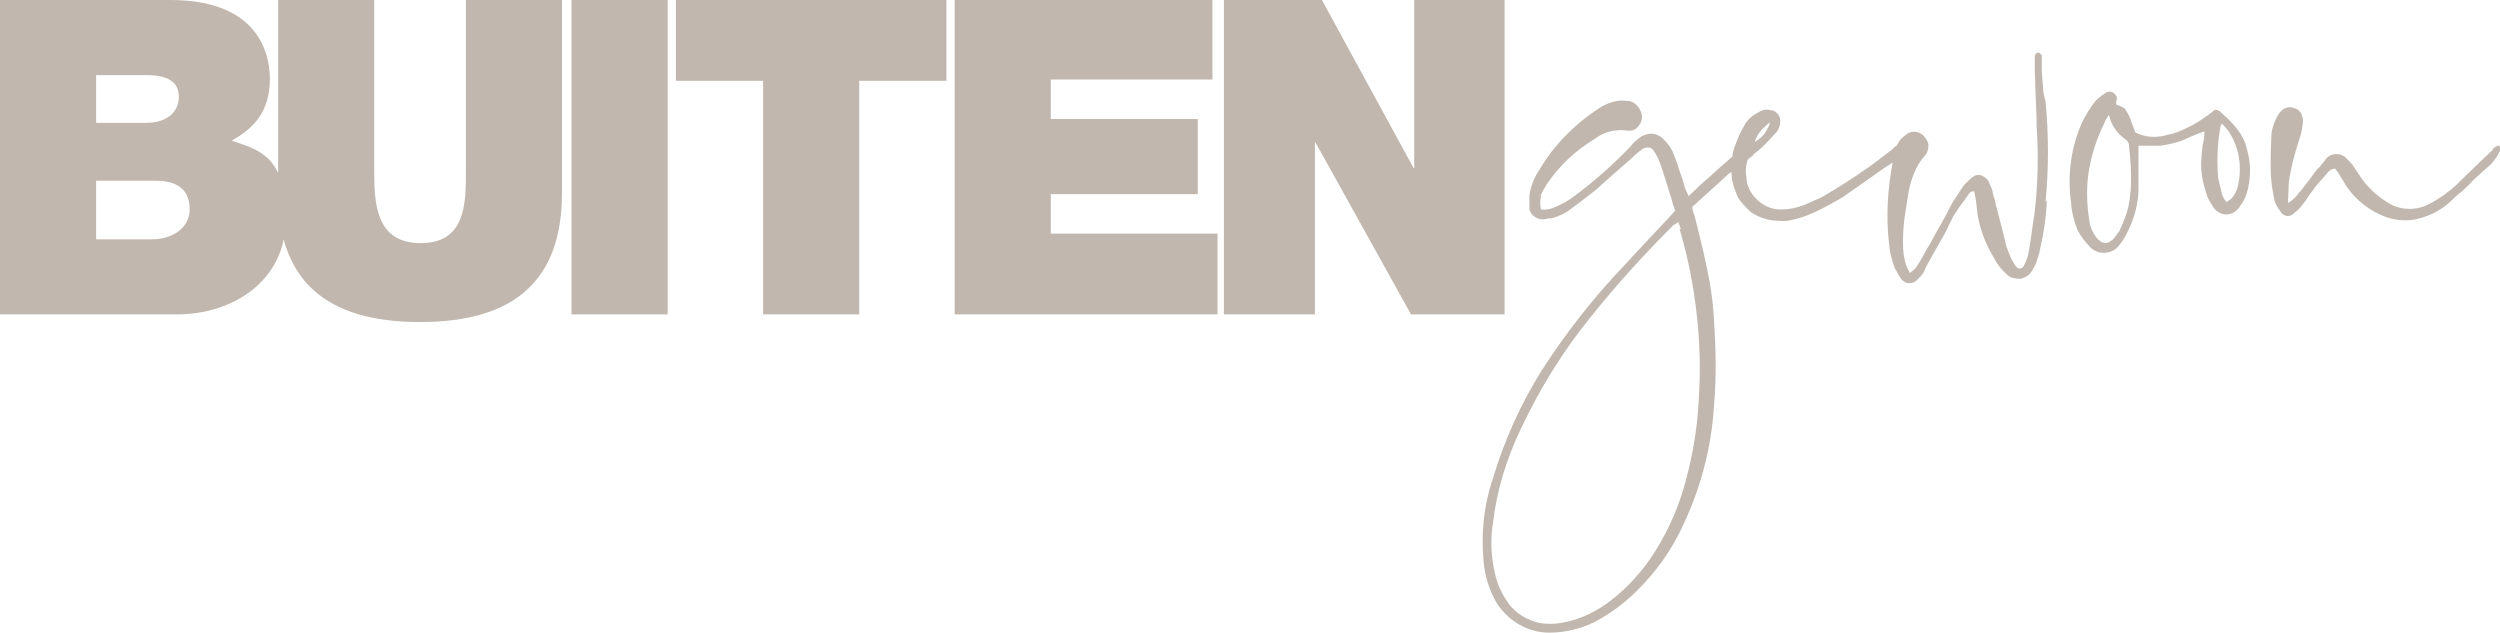 <?xml version="1.0" encoding="UTF-8"?>
<svg id="Laag_1" xmlns="http://www.w3.org/2000/svg" version="1.1" viewBox="0 0 392.8 99.4">
  <!-- Generator: Adobe Illustrator 29.6.1, SVG Export Plug-In . SVG Version: 2.1.1 Build 9)  -->
  <defs>
    <style>
      .st0 {
        fill: #c1b7ae;
      }
    </style>
  </defs>
  <path class="st0" d="M275.7,24.2l-.5.4c-2.3,1.7-3.5,2.7-3.7,2.8-.4.4-2.2,2-5.6,5.1,0,.4.1.8.3,1.2,1.2,4.7,2,8.2,2.4,10.5.4,2.2.6,4.2.7,6,.3,4.5.4,9,0,13.6-.4,6.4-2,12.6-4.7,18.4-1.8,4-4.3,7.6-7.5,10.7-1.9,1.9-4.1,3.5-6.5,4.8-2.2,1.1-4.7,1.7-7.2,1.7-3.3,0-6.4-1.8-8.2-4.6-1.2-2-1.9-4.3-2.1-6.6-.4-4.3,0-8.7,1.4-12.8,1.8-6.1,4.4-11.9,7.8-17.3,3.8-5.9,8.2-11.5,13.1-16.6.9-1,2.2-2.4,3.9-4.2s2.8-3,3.1-3.3c0,0,.3-.4.8-.9-.2-.5-.4-1.1-.5-1.6-1-3.2-1.6-5.2-1.9-5.9-.2-.6-.5-1.2-.9-1.8-.3-.6-1-.8-1.5-.5,0,0,0,0,0,0h-.2c-.8.6-1.5,1.2-2.1,1.8-.4.3-1.1,1-2.4,2.1s-2.1,1.9-2.8,2.5c-.9.7-2.4,1.9-4.3,3.3-.8.6-1.8,1-2.8,1.3-.6,0-.9.1-.9.1-1.1.3-2.3-.4-2.6-1.5,0-.2,0-.3,0-.5,0-.6,0-1.2,0-1.7.2-1.4.7-2.7,1.5-3.9,2.2-3.8,5.3-7,9-9.5,1.1-.8,2.3-1.3,3.6-1.5.6,0,1.1,0,1.7.1.7.2,1.3.7,1.6,1.4.4.7.4,1.6-.1,2.3-.4.7-1.2,1.1-2,.9-1.8-.2-3.6.2-5,1.3-3,1.8-5.6,4.2-7.6,7.2-.3.5-.6,1-.9,1.6,0,.5-.1.9-.1,1.4,0,.3.1.6.1.9.7.1,1.4,0,2.1-.3,1.2-.5,2.3-1.1,3.3-1.9,3.1-2.3,6-4.9,8.7-7.7.3-.4.7-.8,1.1-1.1.5-.5,1.2-.8,2-.9.8,0,1.5.3,2.1.9.5.5,1,1.1,1.3,1.7.2.4.5,1.2.9,2.3.1.5.4,1.2.7,2.1s.4,1.6.6,1.9c.1.3.3.6.4.9.1-.1.6-.5,1.1-1,.3-.4,1.1-1,2.3-2.1s2.1-1.9,2.7-2.4c.8-.8,1.7-1.3,2.7-1.7.3,0,.7-.1,1-.1.1,0,.3,0,.4.4,0,.2,0,.3-.1.5M264.1,36l-.4-1.1-.8.5c-4.5,4.5-8.8,9.2-12.8,14.2-4.5,5.5-8.2,11.5-11.2,17.9-2.2,4.6-3.7,9.5-4.3,14.5-.5,2.9-.3,5.8.4,8.6.4,1.5,1.1,2.9,2,4.2,1.2,1.6,3,2.7,5,3.1,1.9.3,3.8,0,5.6-.6,1.9-.6,3.7-1.6,5.3-2.8,2.9-2.2,5.4-5,7.3-8.1,2.1-3.4,3.7-7.1,4.7-11,1.1-4.1,1.8-8.3,2-12.5.3-4.5.2-9-.3-13.4-.5-4.6-1.4-9.1-2.7-13.5M299.4,23.5c0,.3-.1.6-.4.7-.3.4-.7.7-1.1,1l-2,1.3c-2.8,2-5,3.5-6.4,4.5-.9.5-2.2,1.3-4.1,2.2l-.4.2c-1.1.5-2.3.9-3.6,1.2-.6.1-1.1.2-1.7.1-1.6,0-3.1-.4-4.5-1.3-.5-.4-1-1-1.4-1.4-.5-.5-.9-1.2-1.1-1.9-.3-.7-.5-1.5-.6-2.2,0-.1,0-.5-.1-1.1v-1.6c0,0,.2-.6.2-.6,0-.4.1-.7.2-1.1.5-1.5,1.1-2.9,1.9-4.2.5-.7,1.1-1.2,1.9-1.6.6-.4,1.3-.6,1.9-.4.5,0,.9.2,1.2.6.3.4.5.8.4,1.3,0,.6-.3,1.3-.7,1.7-.7.8-1.4,1.5-2.1,2.2-.3.3-.9.8-1.7,1.4-.2.2-.4.4-.6.6-.3.9-.4,1.8-.2,2.7,0,1.4.7,2.7,1.8,3.7,1,.9,2.4,1.5,3.8,1.4h.1c1.2,0,2.3-.3,3.4-.7l2.7-1.2c2.6-1.5,5.1-3.1,7.5-4.8.7-.5,1.9-1.4,3.7-2.8l.4-.4c.5-.3.9-.4,1.1,0,.2,0,.4.2.3.4M277.2,20c-.7.6-1.2,1.4-1.5,2.3.9-.5,1.6-1.2,2-2.1h0c.2-.3.3-.6.4-.9-.2,0-.5.3-.9.7M321.6,31.5c-.1,2.6-.5,5.2-1.1,7.8-.1.7-.4,1.3-.6,2.1-.2.4-.4.7-.6,1.1-.4.7-1,1.1-1.8,1.3-.8,0-1.6-.1-2.1-.6-.8-.7-1.5-1.5-2-2.5-1.5-2.4-2.5-5.1-2.8-7.9,0-.3-.1-1.2-.4-2.7-.3-.1-.6,0-.8.3-1.1,1.6-1.8,2.4-1.9,2.7-.3.4-.6.8-.8,1.3-.2.4-.4.8-.6,1.2-.2.4-.4.9-.7,1.4s-.5.9-.7,1.2c-1.2,2.2-2.1,3.6-2.4,4.5-.3.5-.7.9-1.1,1.3-.6.6-1.6.7-2.2.1,0,0,0,0,0,0-.1,0-.2-.2-.3-.3-.3-.4-.6-1-1-1.7-.5-1.3-.8-2.6-.9-3.9-.5-4.3-.2-8.6.6-12.8,0-.6.3-1.3.5-2.2.3-.8.7-1.4,1.4-1.9.4-.4.9-.6,1.4-.6.6,0,1.1.2,1.5.6.4.4.7.9.8,1.4,0,.6-.1,1.1-.4,1.6-.8.8-1.4,1.8-1.8,2.8-.4.9-.7,1.9-.9,2.9-.1.7-.3,1.9-.5,3.2-.3,1.7-.4,3.3-.4,5,0,1.2.1,2.3.5,3.5,0,0,.2.5.6,1.2.6-.5.9-.8.9-.8.6-.9,1.2-1.9,1.7-2.9.5-.7,1.1-2,2.1-3.7s1.6-3,2.1-3.9c.4-.5.9-1.4,1.6-2.4.3-.4.7-.7,1.1-1.1.4-.4.9-.7,1.5-.6.5.1,1,.5,1.3.9.2.5.4.9.6,1.4l.2.9c.1.3.2.7.3,1,0,.3.1.6.2.9.9,3.4,1.4,5.4,1.5,6,.3.8.6,1.7,1,2.4.4.7.6,1.1,1.1,1.2.4,0,.7-.3.9-.9.3-.6.5-1.3.6-2,.4-2.3.6-4.3.9-6,.5-4.5.6-8.9.3-13.4,0-1.9-.2-4.9-.3-9.2,0-.6,0-1.1,0-1.6,0-.2,0-.4.1-.5,0-.2.3-.4.6-.3,0,0,0,0,0,0,.2.1.3.3.4.4v2.2c0,.6.1,1.4.2,2.7,0,.8.2,1.6.4,2.4.5,5.2.5,10.5,0,15.7h0ZM346.2,20.7c-1.2.4-2.3.9-3.4,1.4-1.1.4-2.2.6-3.3.8h-3.5v1c0,3.5,0,5.4,0,5.7,0,2.3-.6,4.5-1.6,6.6-.4.8-.8,1.6-1.4,2.3-1,1.4-3,1.6-4.3.6,0,0,0,0,0,0-.1-.1-.3-.2-.4-.4-.7-.7-1.3-1.5-1.8-2.4-.6-1.4-1-3-1.1-4.5-.6-4.3,0-8.6,1.7-12.5.6-1.2,1.3-2.4,2.2-3.5.4-.4.9-.8,1.4-1.1.4-.4,1.1-.4,1.5,0,.4.3.5.8.3,1.2v.5c0,0,.1.1.5.2.2.1.4.2.6.3.2.1.3.2.4.4.4.6.7,1.2.9,1.9.2.5.4,1.1.6,1.6,1.5.8,3.3.9,5,.4,1.1-.2,2.1-.6,3.1-1.1,1.5-.7,2.8-1.6,4.1-2.6.2-.3.6-.3.9-.1.2.1.3.1.4.3,2.2,1.9,3.6,3.7,4,5.6.7,2.3.7,4.8,0,7.1-.2.7-.6,1.4-1,1.9-.4.8-1.3,1.4-2.2,1.4-.9,0-1.8-.6-2.2-1.4-.4-.6-.8-1.3-1-2.1-.6-1.8-.9-3.7-.7-5.5,0,0,0-1.1.4-3,0,0,0-.4.1-1h0ZM331.3,18.1c-.4.7-.6,1-.6,1.1-1.3,2.6-2.2,5.4-2.6,8.3-.3,2.4-.2,4.9.2,7.3.1.9.5,1.7,1,2.4.9,1.2,1.8,1.3,2.8.3.3-.4.6-.8.9-1.2.4-.9.8-1.8,1.1-2.7.9-2.8.9-6.4.4-10.8,0-.4-.3-.8-.7-1-1.2-.9-2.1-2.2-2.4-3.6h0ZM349.8,31.8c.5-.4.7-.5.8-.6.6-.7,1-1.5,1.1-2.4.6-2.9,0-6-1.7-8.4l-.9-1-.2.4c-.5,2.6-.6,5.3-.4,7.9,0,.4.3,1.4.6,2.7.1.5.4,1,.8,1.4h0ZM392.5,24.3c-.3.5-.7,1-1.1,1.5-.6.5-1.6,1.4-2.9,2.6-.5.6-1.1,1.1-1.6,1.6-.8.6-1.3,1.1-1.6,1.4-1.4,1.4-3.2,2.4-5.1,2.9-1.7.5-3.6.4-5.3-.2-2.5-.9-4.7-2.6-6.2-4.8l-.6-1c-.2-.3-.4-.6-.6-1l-.6-.8c-.5,0-1,.3-1.3.8-.8.9-1.5,1.6-2,2.3-.1.3-.6.7-1,1.4s-.8,1.1-1,1.4c-.4.5-.9.9-1.4,1.3-.6.4-1.3.3-1.8-.3,0,0,0,0,0,0,0,0,0,0-.1-.2-.4-.5-.7-1-.9-1.6-.3-1.3-.5-2.7-.6-4-.1-2.2,0-4.4.1-6.6.1-1,.5-2,1-2.9.7-1.1,1.6-1.5,2.6-1.1.5.1.8.4,1.1.9.2.5.3,1,.2,1.6-.1.9-.3,1.8-.6,2.6-.7,2.2-1.3,4.4-1.6,6.7,0,.3,0,1.1-.1,2.4v.7c.7-.4,1.3-1,1.7-1.6.4-.4.9-1.1,1.6-2s1.1-1.6,1.6-2c.4-.5.8-1,1.2-1.5.8-.8,2.2-.8,3,0,.4.4.8.8,1.1,1.2,0,0,.5.8,1.4,2.1,1,1.4,2.3,2.6,3.7,3.5,2.1,1.5,4.8,1.6,7,.4,1.5-.8,2.9-1.8,4.2-3,.3-.3,2.1-2.1,5.5-5.3h.1c0-.2.1-.4.2-.4.4-.4.8-.5.9-.4.2.4.2.8-.1,1.1h0Z"/>
  <path class="st0" d="M192.3,49.4h14.3v-27h.1l15,27h14.7V0h-14.2v26.4h-.1L207.7,0h-15.4v49.4ZM150.1,49.4h41.2v-12.7h-26.2v-6.2h23.1v-11.8h-23.1v-6.2h25.4V0h-40.5v49.4ZM119.9,49.4h15.1V12.7h13.7V0h-42.5v12.7h13.7v36.7ZM89.8,49.4h15.1V0h-15.1v49.4ZM88.3,0h-15.1v26.9c0,5,0,11.3-7.1,11.3s-7.3-6.3-7.3-11.4V0h-15.1v30.3c0,13.7,7.4,20.3,22.3,20.3s22.3-6.6,22.3-20.3V0ZM15.1,11.8h7.9c3.1,0,5.1.9,5.1,3.4s-2,4.1-5.1,4.1h-7.9v-7.5ZM0,49.4h27.8c8.6,0,17.1-5.1,17.1-15s-4.1-10.8-8.5-12.3c3.6-2,6-4.7,6-9.7S39.7,0,26.8,0H0v49.4ZM15.1,28.4h9.4c3.6,0,5.3,1.6,5.3,4.5s-2.7,4.7-5.9,4.7h-8.8v-9.2Z"/>
</svg>